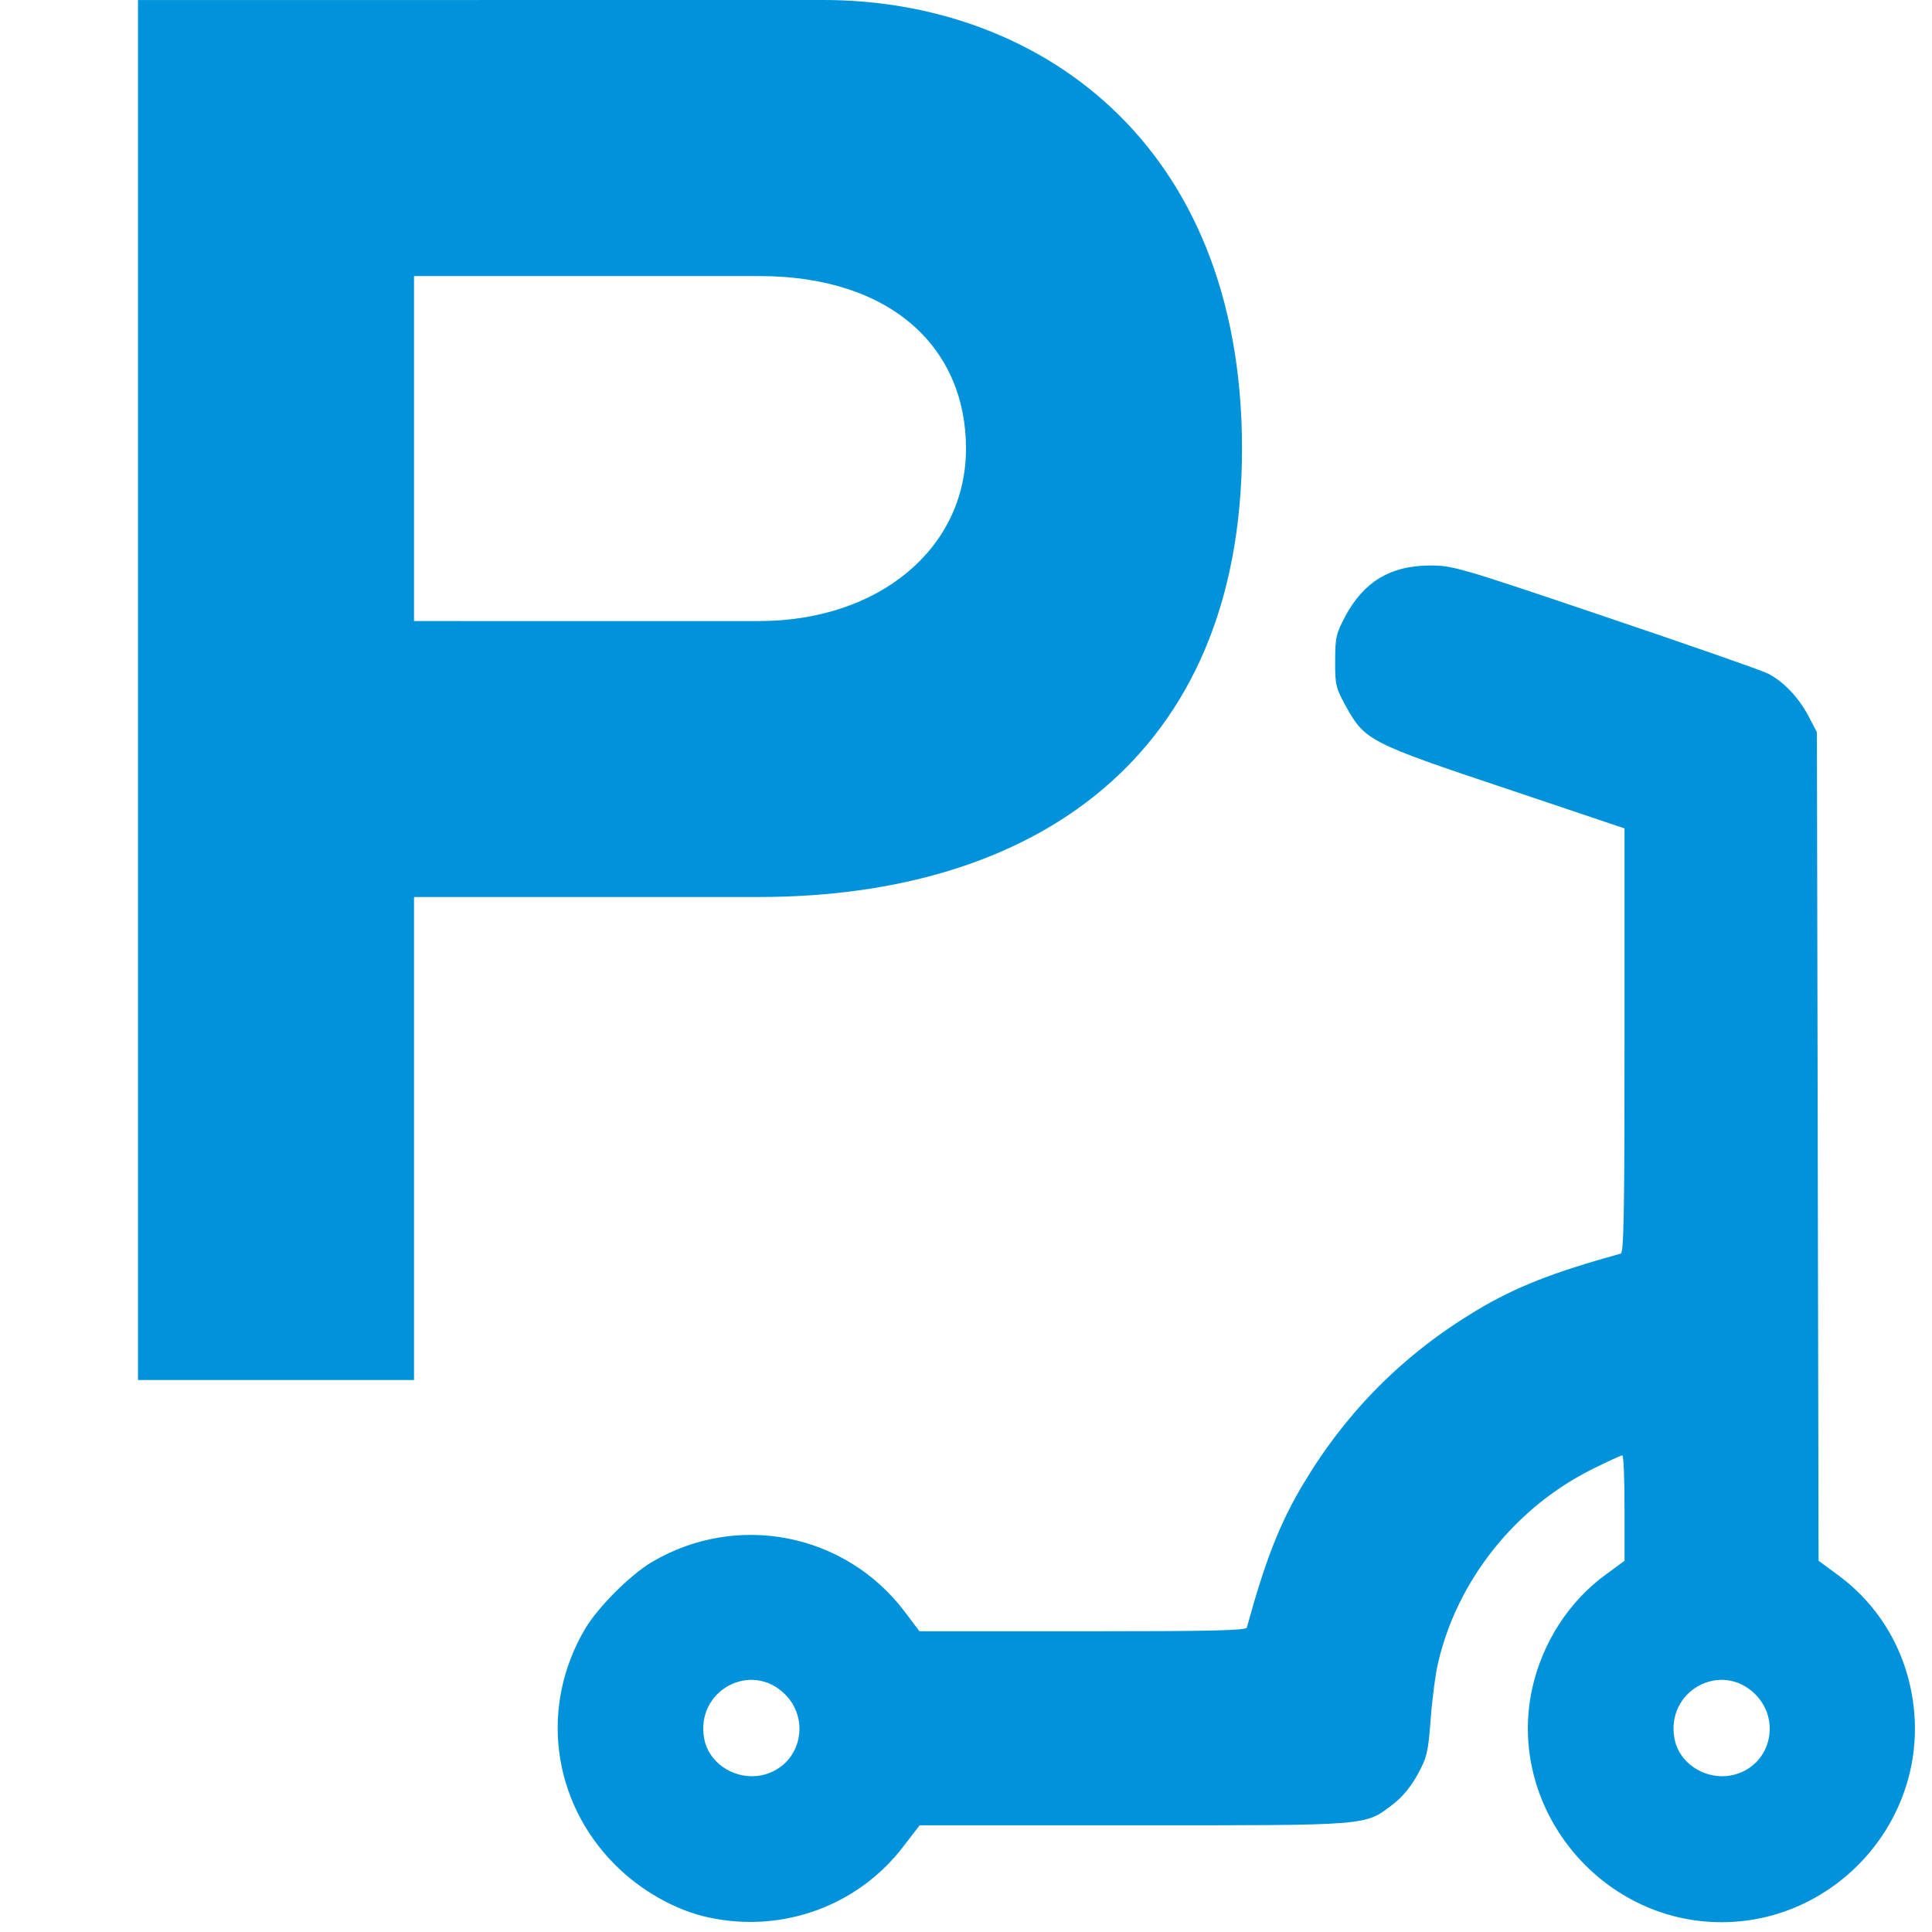 <?xml version="1.0" encoding="UTF-8" standalone="no"?>
<svg
   xmlns:dc="http://purl.org/dc/elements/1.1/"
   xmlns:cc="http://creativecommons.org/ns#"
   xmlns:rdf="http://www.w3.org/1999/02/22-rdf-syntax-ns#"
   xmlns:svg="http://www.w3.org/2000/svg"
   xmlns="http://www.w3.org/2000/svg"
   xmlns:sodipodi="http://sodipodi.sourceforge.net/DTD/sodipodi-0.dtd"
   xmlns:inkscape="http://www.inkscape.org/namespaces/inkscape"
   version="1.1"
   width="14"
   height="14"
   viewBox="0 0 14 14"
   id="svg2"
   sodipodi:docname="Parking-electric-kick-scooter-16.svg"
   inkscape:version="0.92.5 (2060ec1f9f, 2020-04-08)">
  <sodipodi:namedview
     pagecolor="#ffffff"
     bordercolor="#666666"
     borderopacity="1"
     objecttolerance="10"
     gridtolerance="10"
     guidetolerance="10"
     inkscape:pageopacity="0"
     inkscape:pageshadow="2"
     inkscape:window-width="1866"
     inkscape:window-height="1136"
     id="namedview865"
     showgrid="false"
     inkscape:zoom="32.79"
     inkscape:cx="-3.9191358"
     inkscape:cy="4.5686901"
     inkscape:window-x="54"
     inkscape:window-y="27"
     inkscape:window-maximized="1"
     inkscape:current-layer="svg2" />
  <defs
     id="defs6" />
  <rect
     style="visibility:hidden;fill:none;stroke:none"
     id="canvas"
     y="0"
     x="0"
     height="14"
     width="14" />
  <g
     id="g881">
    <path
       sodipodi:nodetypes="ccccsssccssscc"
       inkscape:connector-curvature="0"
       d="M 1,3.491e-4 V 10 H 3 V 6.5 h 2.5 c 1.976,3e-7 3.5,-1 3.5,-3.25 0,-2.25 -1.513,-3.25 -3.031,-3.25 z m 2,2 h 2.5 c 0.964,0 1.5,0.525 1.5,1.25 0,0.725 -0.632,1.25 -1.5,1.25 H 3 Z"
       style="fill:#0092da;fill-rule:evenodd"
       id="parking-motorcycle" />
    <path
       inkscape:connector-curvature="0"
       id="path932"
       d="M 5.137,13.895 C 4.897,13.844 4.645,13.702 4.455,13.511 3.997,13.05 3.91,12.361 4.24,11.803 c 0.094,-0.158 0.326,-0.39 0.484,-0.484 0.617,-0.364 1.401,-0.21 1.832,0.36 l 0.107,0.142 H 7.845 c 0.927,0 1.184,-0.006 1.19,-0.027 0.136,-0.495 0.242,-0.763 0.412,-1.046 0.315,-0.525 0.727,-0.937 1.252,-1.252 0.284,-0.17 0.551,-0.275 1.046,-0.412 0.022,-0.006 0.027,-0.334 0.027,-1.544 v -1.537 L 10.91,5.713 C 9.925,5.384 9.889,5.365 9.753,5.118 9.68,4.986 9.674,4.962 9.675,4.789 c 5.35e-4,-0.17 0.007,-0.199 0.075,-0.326 0.133,-0.247 0.325,-0.363 0.605,-0.365 0.171,-0.001 0.206,0.009 1.274,0.37 0.604,0.204 1.135,0.389 1.18,0.412 0.113,0.056 0.225,0.174 0.297,0.311 l 0.06,0.115 0.006,3.002 0.006,3.002 0.14,0.103 c 0.331,0.243 0.531,0.615 0.556,1.034 0.046,0.797 -0.6,1.482 -1.399,1.482 -0.885,0 -1.562,-0.838 -1.371,-1.698 0.073,-0.327 0.265,-0.626 0.528,-0.818 l 0.14,-0.103 v -0.382 c 0,-0.21 -0.007,-0.382 -0.016,-0.382 -0.009,0 -0.105,0.044 -0.214,0.098 -0.561,0.278 -0.982,0.807 -1.121,1.405 -0.019,0.08 -0.043,0.264 -0.054,0.41 -0.018,0.24 -0.027,0.277 -0.095,0.401 -0.048,0.087 -0.112,0.165 -0.18,0.216 -0.205,0.155 -0.148,0.151 -1.877,0.151 H 6.664 L 6.547,13.379 C 6.219,13.81 5.672,14.01 5.137,13.895 Z m 0.447,-1.051 c 0.226,-0.094 0.281,-0.39 0.105,-0.566 -0.247,-0.247 -0.651,-0.026 -0.586,0.321 0.039,0.207 0.28,0.33 0.481,0.245 z m 7.031,0 c 0.226,-0.094 0.281,-0.39 0.105,-0.566 -0.247,-0.247 -0.651,-0.026 -0.586,0.321 0.039,0.207 0.28,0.33 0.481,0.245 z"
       style="fill:#0092da;fill-opacity:1;stroke-width:0.022" />
  </g>
</svg>
